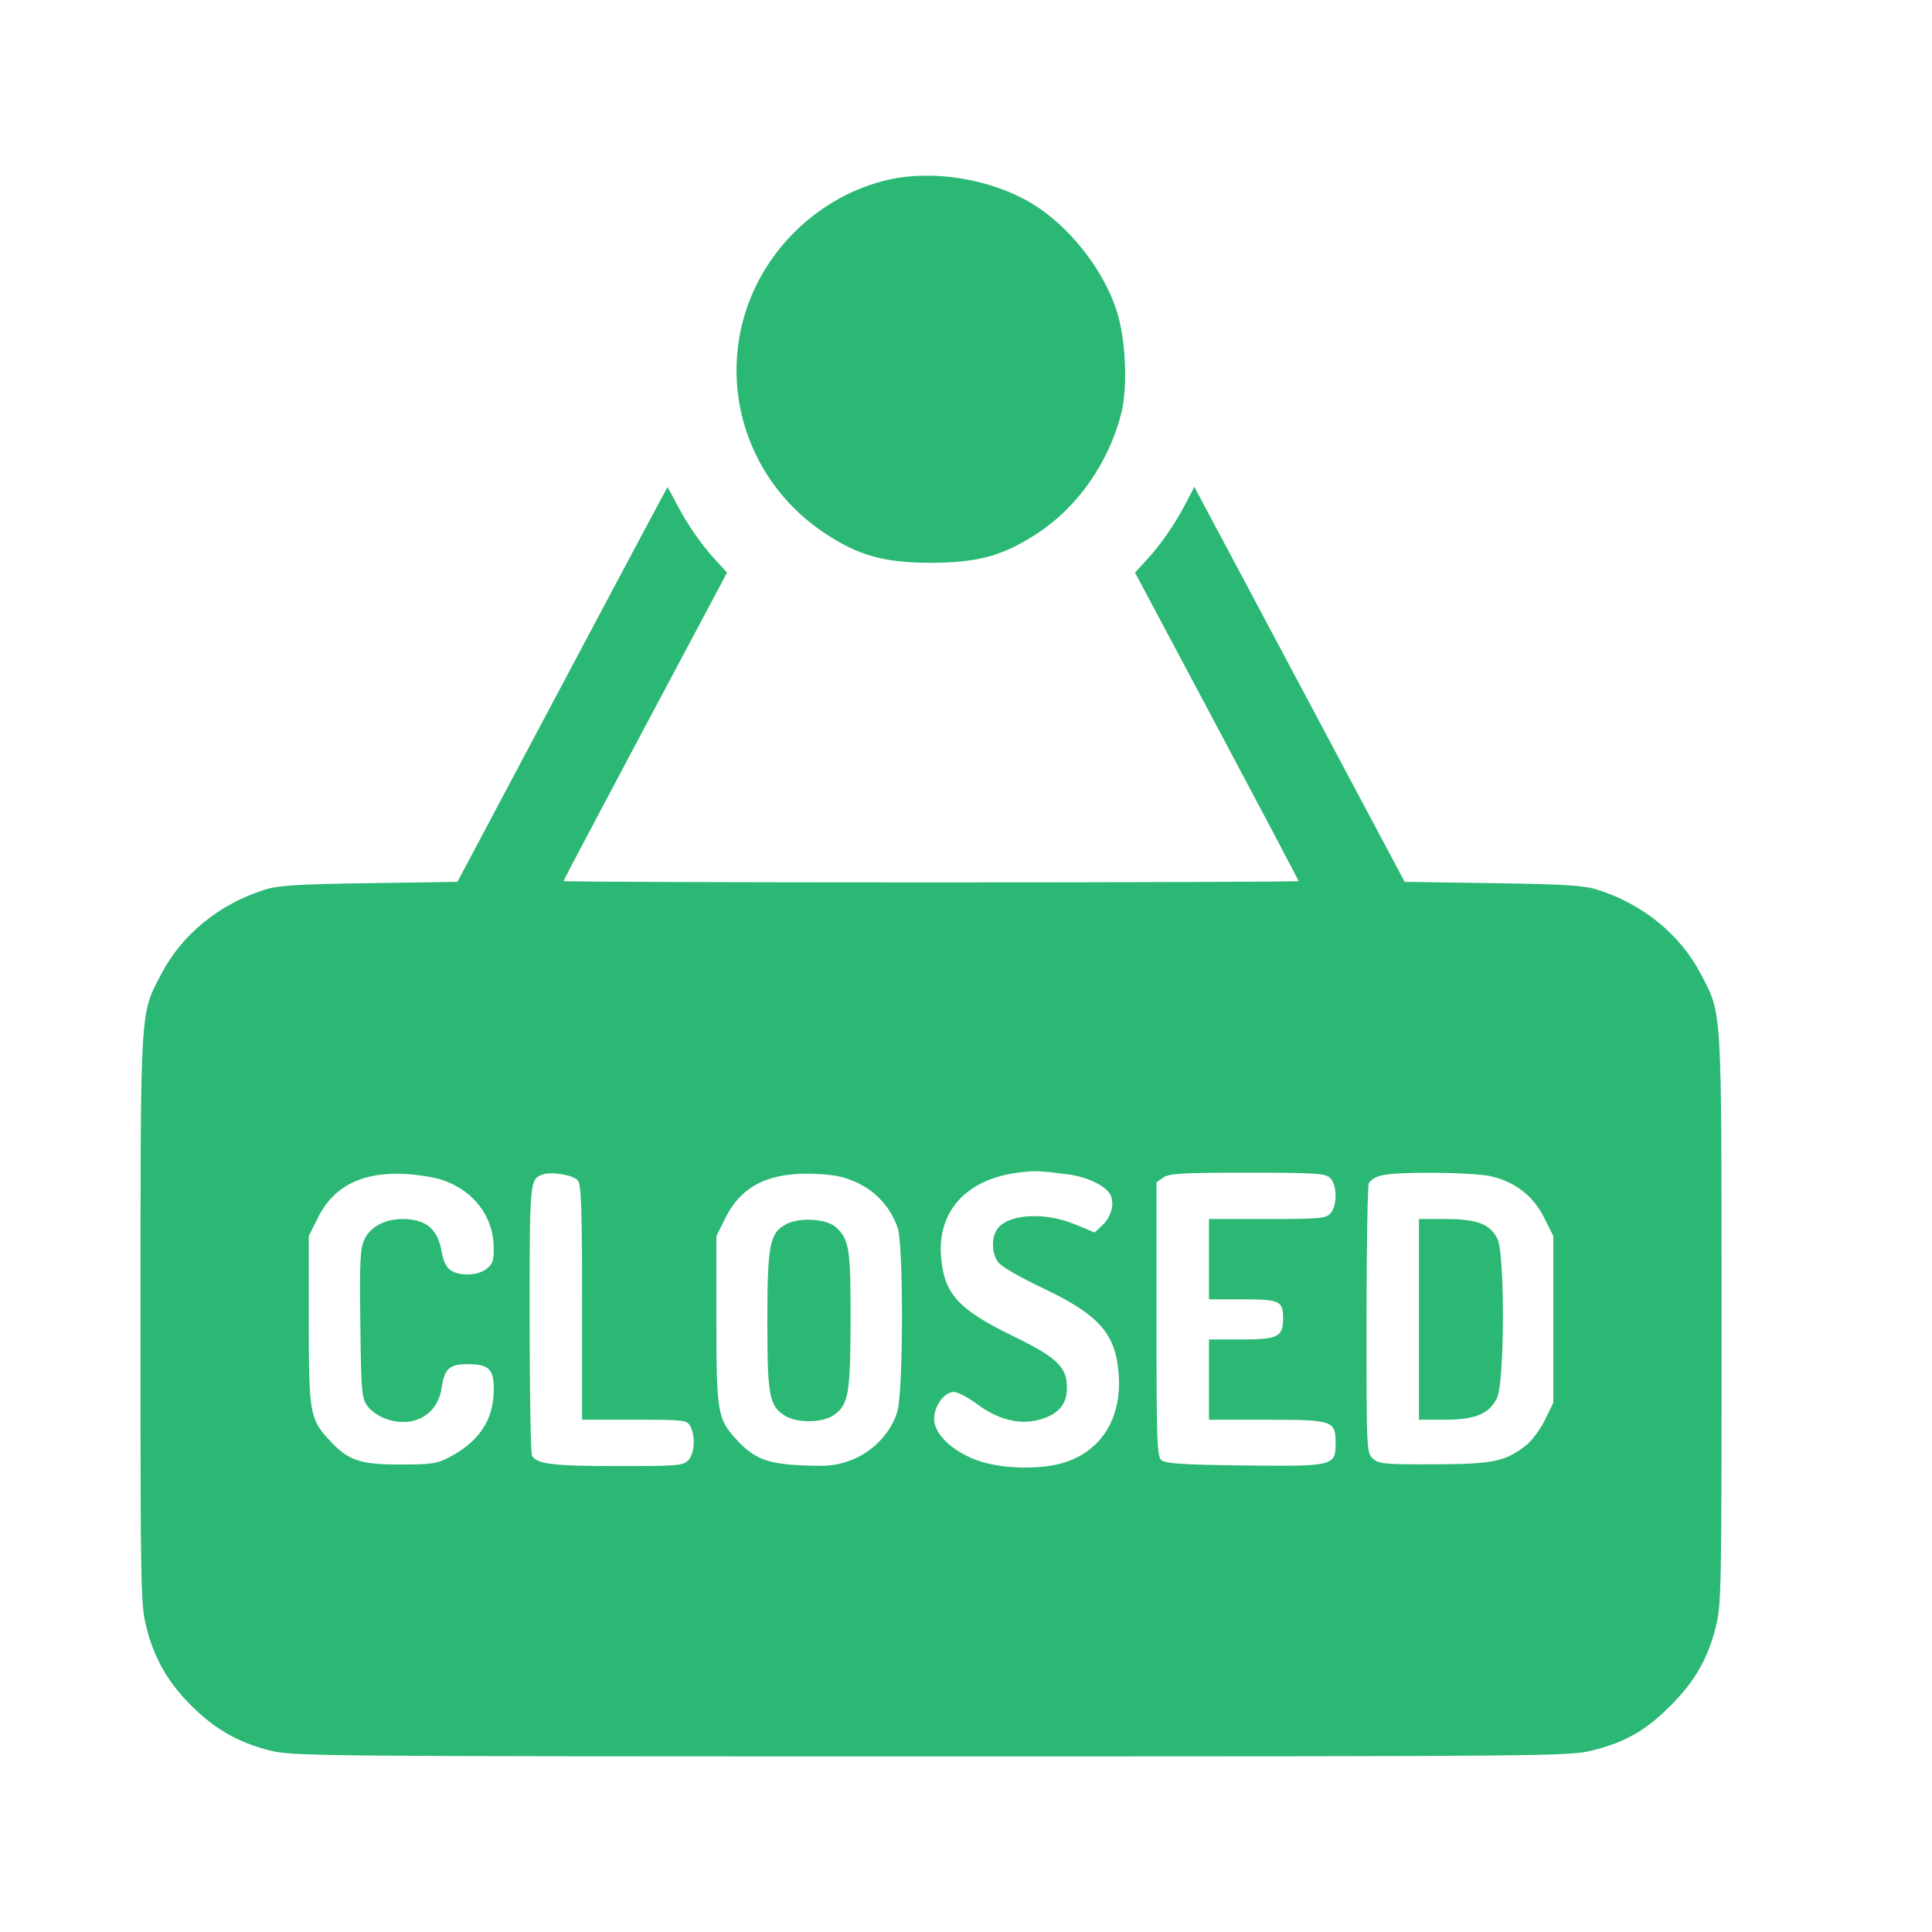 <svg width="55" height="55" viewBox="0 0 55 55" fill="none" xmlns="http://www.w3.org/2000/svg">
<path fill-rule="evenodd" clip-rule="evenodd" d="M25.294 5.116C23.297 5.571 21.65 7.179 21.14 9.172C20.556 11.455 21.48 13.842 23.458 15.165C24.43 15.815 25.162 16.021 26.505 16.021C27.834 16.021 28.555 15.822 29.528 15.187C30.68 14.435 31.571 13.158 31.922 11.758C32.109 11.009 32.048 9.655 31.792 8.856C31.412 7.67 30.433 6.43 29.378 5.795C28.219 5.097 26.576 4.824 25.294 5.116ZM16.005 19.489L13.022 25.104L10.511 25.142C8.427 25.173 7.916 25.205 7.515 25.334C6.233 25.744 5.179 26.606 4.594 27.723C3.982 28.89 4.002 28.568 4 37.568C3.999 45.359 4.005 45.69 4.173 46.346C4.398 47.227 4.781 47.891 5.444 48.554C6.108 49.218 6.772 49.6 7.652 49.825C8.322 49.997 8.667 50 26.505 50C44.32 50 44.688 49.997 45.355 49.826C46.273 49.591 46.831 49.274 47.521 48.593C48.226 47.898 48.606 47.249 48.837 46.346C49.005 45.69 49.011 45.359 49.01 37.568C49.008 28.568 49.028 28.89 48.416 27.723C47.831 26.606 46.776 25.744 45.495 25.334C45.093 25.205 44.583 25.173 42.499 25.142L39.988 25.104L36.994 19.482L34 13.859L33.758 14.325C33.441 14.932 33.052 15.495 32.642 15.941L32.311 16.3L34.639 20.672C35.919 23.076 36.967 25.061 36.967 25.082C36.967 25.103 32.259 25.12 26.505 25.12C20.751 25.12 16.043 25.103 16.043 25.082C16.043 25.061 17.091 23.076 18.371 20.672L20.699 16.3L20.368 15.941C19.958 15.496 19.569 14.933 19.254 14.329C19.122 14.075 19.008 13.868 19.001 13.87C18.994 13.871 17.646 16.4 16.005 19.489ZM30.415 33.433C30.94 33.5 31.474 33.757 31.607 34.005C31.739 34.252 31.639 34.64 31.379 34.883L31.164 35.086L30.591 34.85C29.685 34.478 28.61 34.57 28.358 35.041C28.22 35.3 28.242 35.688 28.409 35.926C28.492 36.045 29.014 36.351 29.633 36.644C31.299 37.431 31.771 37.966 31.849 39.153C31.927 40.352 31.379 41.261 30.365 41.614C29.676 41.854 28.483 41.829 27.78 41.559C27.082 41.292 26.593 40.812 26.593 40.396C26.593 40.022 26.882 39.626 27.155 39.626C27.263 39.626 27.562 39.783 27.818 39.974C28.404 40.411 29.021 40.568 29.57 40.42C30.126 40.271 30.373 39.989 30.373 39.505C30.373 38.912 30.095 38.647 28.828 38.03C27.266 37.27 26.865 36.821 26.788 35.747C26.697 34.468 27.521 33.575 28.966 33.384C29.447 33.32 29.574 33.325 30.415 33.433ZM12.619 33.6C13.485 33.904 14.035 34.622 14.054 35.476C14.063 35.874 14.032 35.975 13.857 36.117C13.609 36.318 13.081 36.339 12.822 36.157C12.71 36.079 12.615 35.886 12.58 35.667C12.473 34.994 12.134 34.703 11.459 34.703C10.958 34.703 10.545 34.924 10.375 35.282C10.253 35.539 10.236 35.888 10.258 37.686C10.283 39.659 10.296 39.805 10.468 40.037C10.571 40.176 10.815 40.338 11.021 40.405C11.796 40.655 12.459 40.271 12.573 39.504C12.655 38.963 12.795 38.835 13.307 38.835C13.927 38.835 14.067 38.977 14.056 39.597C14.041 40.436 13.635 41.041 12.79 41.485C12.441 41.668 12.276 41.692 11.384 41.692C10.225 41.692 9.897 41.575 9.344 40.963C8.819 40.382 8.79 40.203 8.79 37.56V35.186L9.054 34.659C9.504 33.758 10.326 33.352 11.559 33.422C11.922 33.443 12.399 33.523 12.619 33.6ZM16.455 33.612C16.546 33.735 16.571 34.491 16.571 37.093V40.417H18.062C19.492 40.417 19.558 40.425 19.653 40.604C19.802 40.881 19.774 41.372 19.599 41.566C19.455 41.724 19.313 41.736 17.574 41.736C15.757 41.736 15.295 41.681 15.145 41.445C15.109 41.387 15.078 39.637 15.077 37.555C15.076 33.647 15.082 33.576 15.428 33.441C15.682 33.341 16.337 33.45 16.455 33.612ZM24.447 33.692C24.968 33.947 25.355 34.387 25.555 34.952C25.722 35.421 25.716 39.599 25.548 40.176C25.372 40.782 24.853 41.331 24.238 41.563C23.814 41.723 23.598 41.747 22.857 41.717C21.843 41.677 21.456 41.524 20.949 40.963C20.424 40.382 20.395 40.203 20.395 37.56V35.186L20.659 34.659C21.116 33.744 21.918 33.357 23.232 33.419C23.797 33.445 24.067 33.506 24.447 33.692ZM37.861 33.53C38.068 33.717 38.077 34.32 37.876 34.542C37.745 34.687 37.567 34.703 36.074 34.703H34.417V35.846V36.989H35.367C36.434 36.989 36.527 37.032 36.527 37.528C36.527 38.059 36.385 38.132 35.334 38.132H34.417V39.274V40.417H36.059C37.953 40.417 38.022 40.441 38.022 41.088C38.022 41.735 37.962 41.749 35.406 41.718C33.707 41.698 33.18 41.665 33.068 41.572C32.937 41.462 32.923 41.069 32.923 37.554V33.658L33.118 33.521C33.282 33.406 33.664 33.384 35.507 33.384C37.424 33.384 37.72 33.402 37.861 33.53ZM42.415 33.48C43.111 33.629 43.645 34.038 43.956 34.659L44.22 35.186V37.56V39.934L43.976 40.431C43.842 40.704 43.595 41.032 43.428 41.159C42.833 41.613 42.505 41.679 40.823 41.686C39.416 41.691 39.255 41.676 39.086 41.525C38.903 41.359 38.901 41.312 38.902 37.568C38.903 35.485 38.933 33.737 38.968 33.684C39.132 33.442 39.434 33.389 40.677 33.387C41.388 33.385 42.17 33.427 42.415 33.48ZM22.401 34.84C21.91 35.09 21.845 35.414 21.845 37.609C21.845 39.727 21.897 40.011 22.335 40.297C22.679 40.523 23.437 40.51 23.755 40.274C24.156 39.977 24.209 39.665 24.214 37.579C24.219 35.549 24.175 35.273 23.79 34.93C23.532 34.699 22.773 34.65 22.401 34.84ZM40.395 37.56V40.417L41.121 40.417C41.993 40.417 42.389 40.254 42.615 39.802C42.833 39.365 42.846 35.726 42.63 35.272C42.429 34.848 42.052 34.703 41.151 34.703H40.395V37.56Z" fill="#2AB874"/>
</svg>
